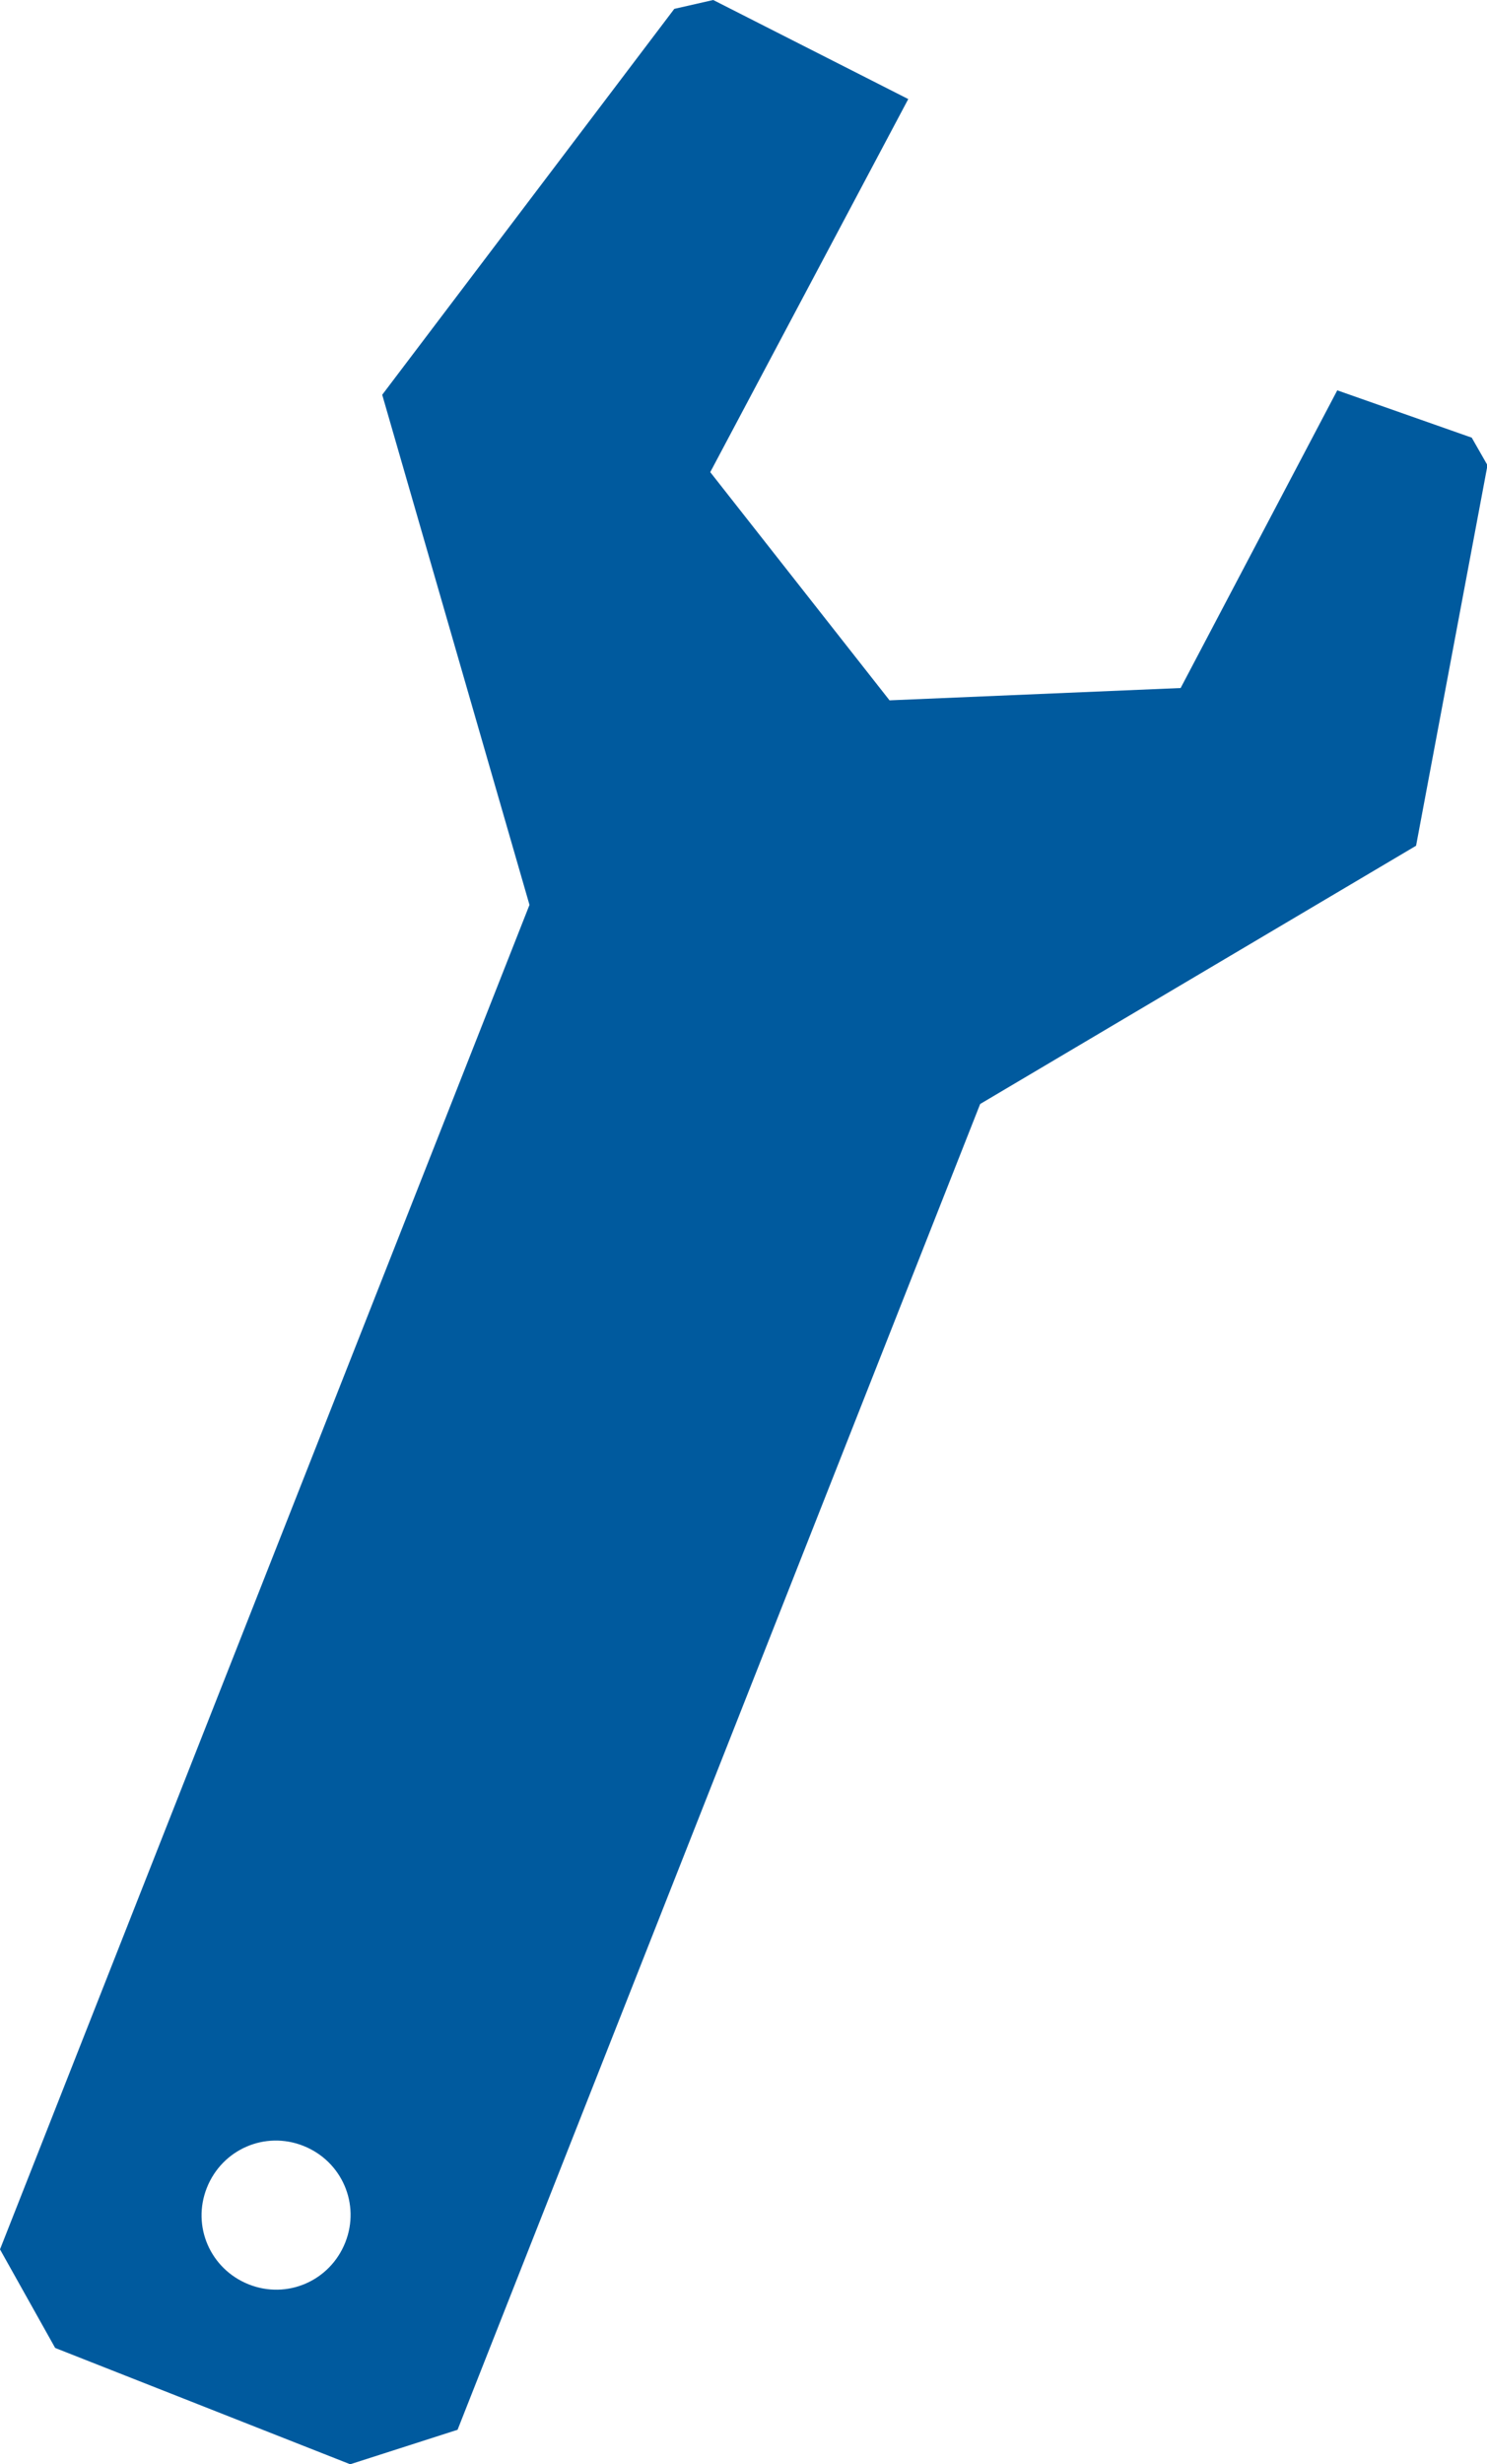 <?xml version="1.0" encoding="UTF-8"?>
<svg xmlns="http://www.w3.org/2000/svg" id="_画像" data-name="画像" viewBox="0 0 30.19 50">
  <defs>
    <style>
      .cls-1 {
        fill: #005a9e;
        stroke-width: 0px;
      }
    </style>
  </defs>
  <path class="cls-1" d="m28.75,17.16l1.45-7.72-.32-.56-2.73-.96-3.18,6.04-5.91.25-3.64-4.63,4.02-7.57-3.96-2.01-.79.18-5.93,7.83,2.99,10.35L0,45.64l1.12,2,5.99,2.36,2.18-.7,10.61-26.9,8.85-5.24ZM5.05,46.35c-.78-.31-1.16-1.18-.85-1.96s1.18-1.16,1.96-.85,1.16,1.18.85,1.96-1.18,1.16-1.96.85Z"></path>
</svg>
